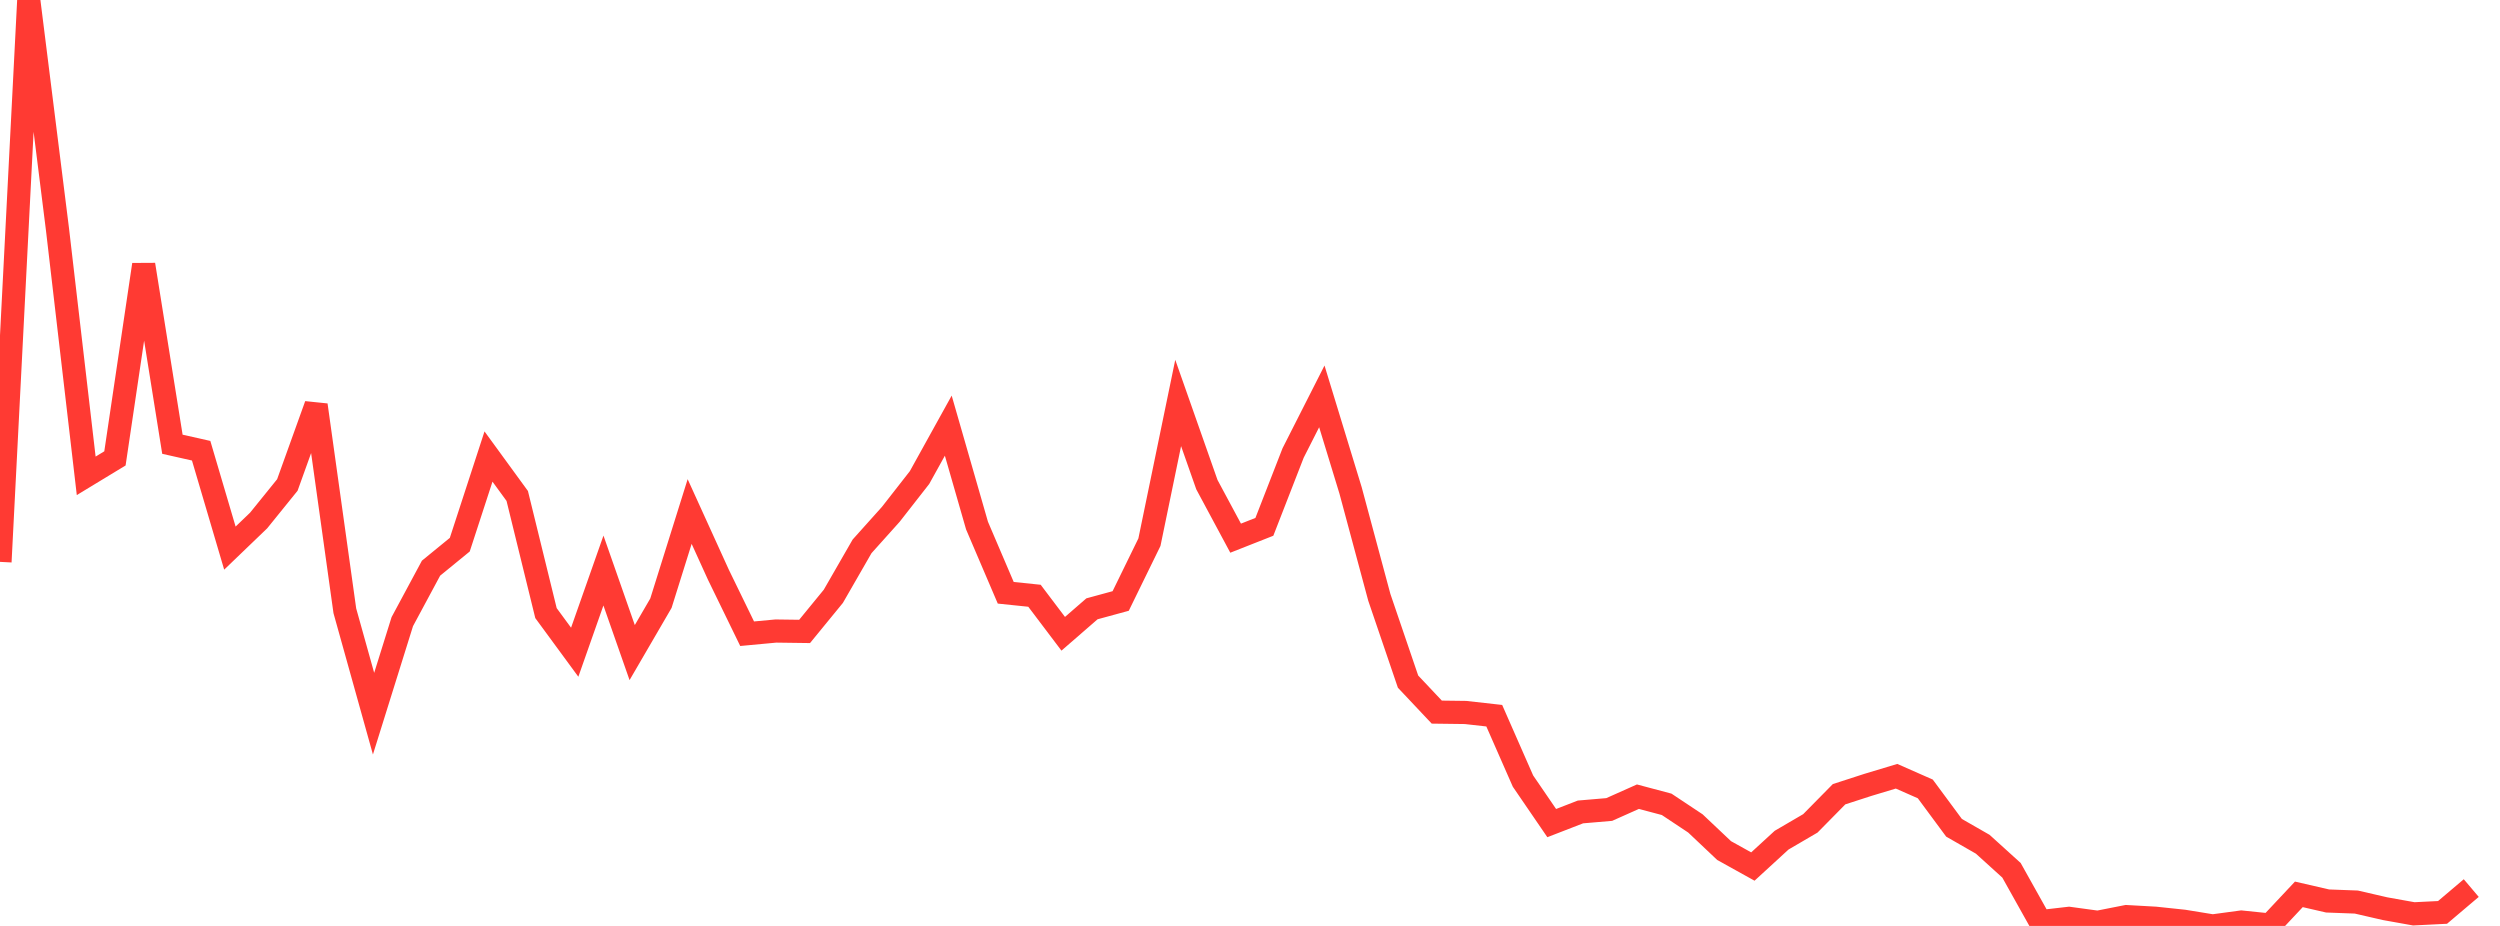 <?xml version="1.0" standalone="no"?>
<!DOCTYPE svg PUBLIC "-//W3C//DTD SVG 1.1//EN" "http://www.w3.org/Graphics/SVG/1.1/DTD/svg11.dtd">

<svg width="135" height="50" viewBox="0 0 135 50" preserveAspectRatio="none" 
  xmlns="http://www.w3.org/2000/svg"
  xmlns:xlink="http://www.w3.org/1999/xlink">


<polyline points="0.0, 30.341 1.552, 0.0 3.103, 12.376 4.655, 25.695 6.207, 24.753 7.759, 14.291 9.31, 23.989 10.862, 24.339 12.414, 29.598 13.966, 28.107 15.517, 26.189 17.069, 21.872 18.621, 32.982 20.172, 38.538 21.724, 33.568 23.276, 30.681 24.828, 29.413 26.379, 24.653 27.931, 26.782 29.483, 33.107 31.034, 35.22 32.586, 30.809 34.138, 35.24 35.69, 32.573 37.241, 27.622 38.793, 31.034 40.345, 34.221 41.897, 34.076 43.448, 34.097 45.0, 32.201 46.552, 29.503 48.103, 27.774 49.655, 25.788 51.207, 22.985 52.759, 28.382 54.31, 32.01 55.862, 32.171 57.414, 34.224 58.966, 32.876 60.517, 32.453 62.069, 29.278 63.621, 21.76 65.172, 26.171 66.724, 29.061 68.276, 28.449 69.828, 24.461 71.379, 21.404 72.931, 26.484 74.483, 32.256 76.034, 36.807 77.586, 38.454 79.138, 38.474 80.69, 38.648 82.241, 42.178 83.793, 44.447 85.345, 43.845 86.897, 43.713 88.448, 43.021 90.0, 43.434 91.552, 44.465 93.103, 45.931 94.655, 46.793 96.207, 45.369 97.759, 44.462 99.31, 42.888 100.862, 42.385 102.414, 41.917 103.966, 42.602 105.517, 44.7 107.069, 45.59 108.621, 46.996 110.172, 49.769 111.724, 49.59 113.276, 49.802 114.828, 49.496 116.379, 49.583 117.931, 49.747 119.483, 50.0 121.034, 49.79 122.586, 49.95 124.138, 48.295 125.69, 48.653 127.241, 48.711 128.793, 49.069 130.345, 49.347 131.897, 49.27 133.448, 47.956" fill="none" stroke="#ff3a33" stroke-width="1.25"/>

</svg>